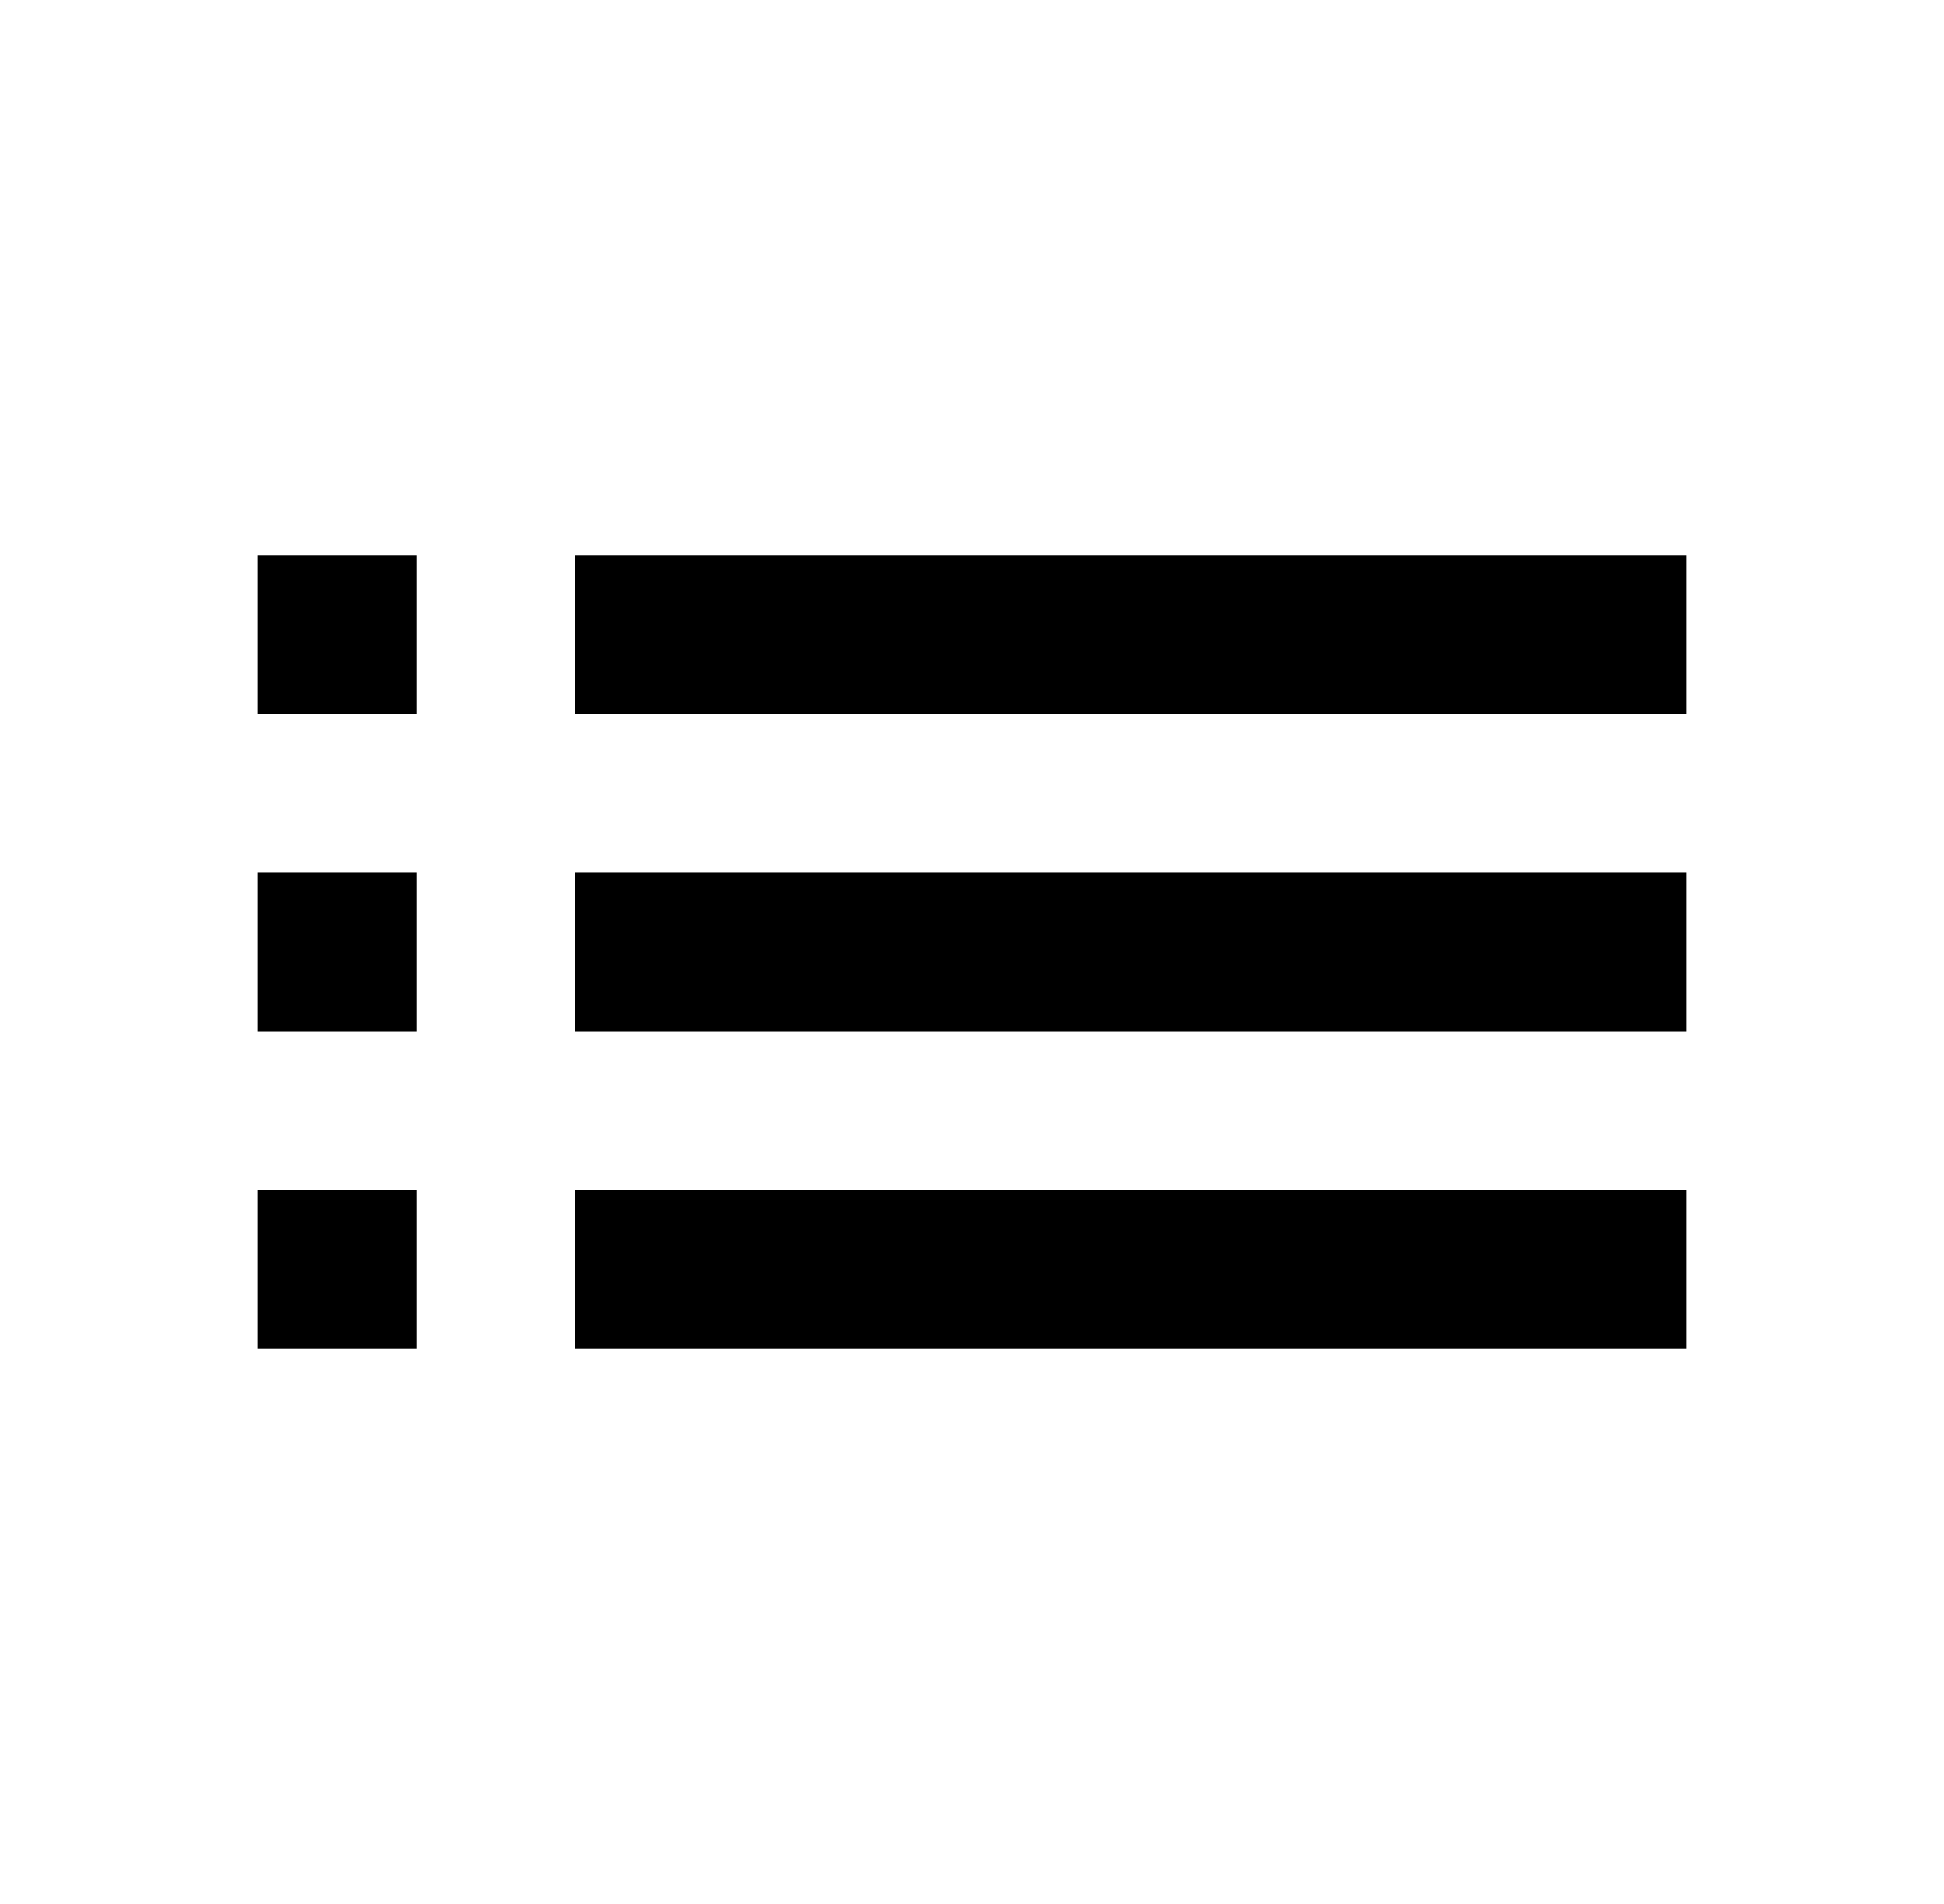 <svg width="49" height="48" viewBox="0 0 49 48" fill="none" xmlns="http://www.w3.org/2000/svg">
<path d="M6.5 26H10.5V22H6.5V26ZM6.5 34H10.5V30H6.5V34ZM6.5 18H10.5V14H6.5V18ZM14.5 26H42.5V22H14.5V26ZM14.5 34H42.5V30H14.5V34ZM14.5 14V18H42.5V14H14.5Z" fill="black"/>
</svg>
